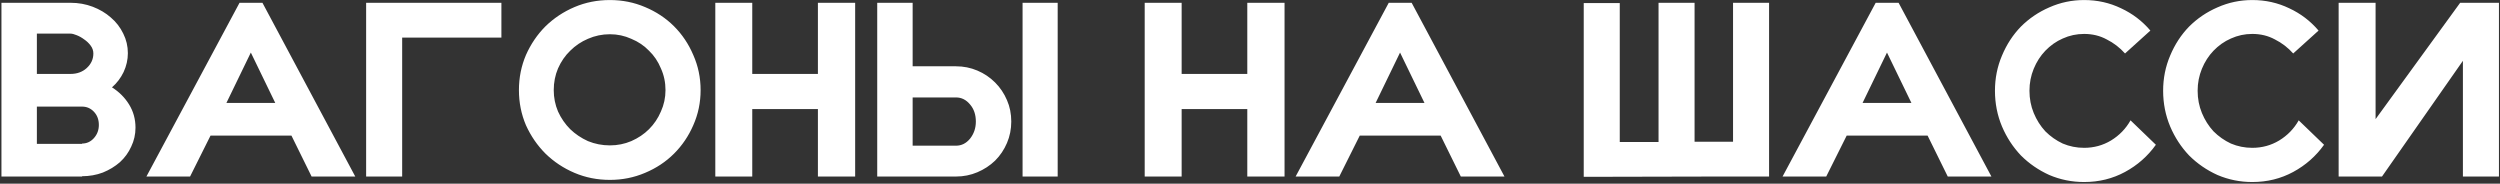 <?xml version="1.0" encoding="UTF-8"?> <svg xmlns="http://www.w3.org/2000/svg" width="1048" height="77" viewBox="0 0 1048 77" fill="none"><rect x="0" y="0" width="1048" height="77" fill="#333333" stroke="none"/> <path d="M34.4 74H0.608V1.168H29.536C32.864 1.168 35.979 1.723 38.88 2.832C41.781 3.941 44.299 5.435 46.432 7.312C48.651 9.189 50.4 11.451 51.68 14.096C52.96 16.656 53.6 19.387 53.6 22.288C53.6 25.019 53.003 27.664 51.808 30.224C50.613 32.699 48.992 34.832 46.944 36.624C49.931 38.501 52.32 40.891 54.112 43.792C55.904 46.693 56.8 49.936 56.8 53.52C56.8 56.336 56.203 58.981 55.008 61.456C53.899 63.931 52.32 66.107 50.272 67.984C48.224 69.776 45.835 71.227 43.104 72.336C40.373 73.36 37.472 73.872 34.4 73.872V74ZM34.4 44.688H15.456V60.304H34.4V60.176C36.363 60.176 38.027 59.408 39.392 57.872C40.757 56.336 41.44 54.501 41.44 52.368C41.44 50.149 40.757 48.315 39.392 46.864C38.027 45.413 36.363 44.688 34.4 44.688ZM15.456 14.096V30.992H29.536C32.267 30.992 34.528 30.181 36.32 28.56C38.197 26.853 39.136 24.805 39.136 22.416C39.136 21.221 38.752 20.112 37.984 19.088C37.216 18.064 36.32 17.211 35.296 16.528C34.272 15.76 33.205 15.163 32.096 14.736C31.072 14.309 30.219 14.096 29.536 14.096H15.456ZM105.151 22.032L94.911 43.152H115.391L105.151 22.032ZM88.255 56.848L79.679 74H61.375L100.415 1.168H110.015L148.927 74H130.623L122.175 56.848H88.255ZM153.483 74V1.168H210.187V15.76H168.587V74H153.483ZM255.68 0.016C260.885 0.016 265.792 0.997 270.4 2.96C275.093 4.923 279.147 7.611 282.56 11.024C285.973 14.437 288.661 18.448 290.624 23.056C292.672 27.664 293.696 32.571 293.696 37.776C293.696 42.981 292.672 47.888 290.624 52.496C288.661 57.019 285.973 60.987 282.56 64.4C279.147 67.813 275.093 70.501 270.4 72.464C265.792 74.427 260.885 75.408 255.68 75.408C250.389 75.408 245.44 74.427 240.832 72.464C236.224 70.501 232.171 67.813 228.672 64.4C225.259 60.987 222.528 57.019 220.48 52.496C218.517 47.888 217.536 42.981 217.536 37.776C217.536 32.571 218.517 27.664 220.48 23.056C222.528 18.448 225.259 14.437 228.672 11.024C232.171 7.611 236.224 4.923 240.832 2.96C245.44 0.997 250.389 0.016 255.68 0.016ZM255.68 14.352C252.437 14.352 249.365 14.992 246.464 16.272C243.648 17.467 241.173 19.131 239.04 21.264C236.907 23.312 235.2 25.787 233.92 28.688C232.725 31.504 232.128 34.533 232.128 37.776C232.128 40.933 232.725 43.92 233.92 46.736C235.2 49.552 236.907 52.027 239.04 54.16C241.173 56.208 243.648 57.872 246.464 59.152C249.365 60.347 252.437 60.944 255.68 60.944C258.837 60.944 261.824 60.347 264.64 59.152C267.541 57.872 270.016 56.208 272.064 54.16C274.197 52.027 275.861 49.552 277.056 46.736C278.336 43.92 278.976 40.933 278.976 37.776C278.976 34.533 278.336 31.504 277.056 28.688C275.861 25.787 274.197 23.312 272.064 21.264C270.016 19.131 267.541 17.467 264.64 16.272C261.824 14.992 258.837 14.352 255.68 14.352ZM299.858 1.168H315.346V30.992H342.866V1.168H358.482V74H342.866V45.712H315.346V74H299.858V1.168ZM382.581 61.072H400.757C403.061 61.072 405.024 60.091 406.645 58.128C408.266 56.08 409.077 53.691 409.077 50.96C409.077 48.059 408.266 45.669 406.645 43.792C405.024 41.829 403.061 40.848 400.757 40.848H382.581V61.072ZM367.733 1.168H382.581V27.792H400.757C403.914 27.792 406.901 28.389 409.717 29.584C412.533 30.779 415.008 32.443 417.141 34.576C419.274 36.709 420.938 39.184 422.133 42C423.328 44.731 423.925 47.717 423.925 50.96C423.925 54.117 423.328 57.104 422.133 59.92C420.938 62.736 419.274 65.211 417.141 67.344C415.008 69.392 412.533 71.013 409.717 72.208C406.901 73.403 403.914 74 400.757 74H367.733V1.168ZM428.661 74V1.168H443.381V74H428.661ZM479.858 1.168H495.346V30.992H522.866V1.168H538.482V74H522.866V45.712H495.346V74H479.858V1.168ZM586.901 22.032L576.661 43.152H597.141L586.901 22.032ZM570.005 56.848L561.429 74H543.125L582.165 1.168H591.765L630.677 74H612.373L603.925 56.848H570.005ZM679.004 1.296V59.536H695.26V1.168H710.364V59.408H726.492V1.168H741.596V74H720.476L663.9 74.128V1.296H679.004ZM791.026 22.032L780.786 43.152H801.266L791.026 22.032ZM774.13 56.848L765.554 74H747.25L786.29 1.168H795.89L834.802 74H816.498L808.05 56.848H774.13ZM873.662 0.016C879.209 0.016 884.371 1.168 889.15 3.472C893.929 5.691 898.025 8.805 901.438 12.816L890.814 22.416C888.595 19.941 886.035 17.979 883.134 16.528C880.318 14.992 877.161 14.224 873.662 14.224C870.505 14.224 867.518 14.864 864.702 16.144C861.971 17.339 859.539 19.045 857.406 21.264C855.358 23.397 853.737 25.915 852.542 28.816C851.347 31.717 850.75 34.789 850.75 38.032C850.75 41.36 851.347 44.475 852.542 47.376C853.737 50.277 855.358 52.837 857.406 55.056C859.539 57.189 861.971 58.896 864.702 60.176C867.518 61.371 870.505 61.968 873.662 61.968C877.758 61.968 881.513 60.944 884.926 58.896C888.425 56.763 891.155 53.947 893.118 50.448L903.742 60.688C900.329 65.467 896.019 69.264 890.814 72.08C885.609 74.896 879.891 76.304 873.662 76.304C868.542 76.304 863.678 75.323 859.07 73.36C854.547 71.312 850.579 68.581 847.166 65.168C843.838 61.669 841.193 57.616 839.23 53.008C837.267 48.315 836.286 43.323 836.286 38.032C836.286 32.827 837.267 27.92 839.23 23.312C841.193 18.619 843.838 14.565 847.166 11.152C850.579 7.739 854.547 5.051 859.07 3.088C863.678 1.04 868.542 0.016 873.662 0.016ZM944.162 0.016C949.709 0.016 954.871 1.168 959.65 3.472C964.429 5.691 968.525 8.805 971.938 12.816L961.314 22.416C959.095 19.941 956.535 17.979 953.634 16.528C950.818 14.992 947.661 14.224 944.162 14.224C941.005 14.224 938.018 14.864 935.202 16.144C932.471 17.339 930.039 19.045 927.906 21.264C925.858 23.397 924.237 25.915 923.042 28.816C921.847 31.717 921.25 34.789 921.25 38.032C921.25 41.36 921.847 44.475 923.042 47.376C924.237 50.277 925.858 52.837 927.906 55.056C930.039 57.189 932.471 58.896 935.202 60.176C938.018 61.371 941.005 61.968 944.162 61.968C948.258 61.968 952.013 60.944 955.426 58.896C958.925 56.763 961.655 53.947 963.618 50.448L974.242 60.688C970.829 65.467 966.519 69.264 961.314 72.08C956.109 74.896 950.391 76.304 944.162 76.304C939.042 76.304 934.178 75.323 929.57 73.36C925.047 71.312 921.079 68.581 917.666 65.168C914.338 61.669 911.693 57.616 909.73 53.008C907.767 48.315 906.786 43.323 906.786 38.032C906.786 32.827 907.767 27.92 909.73 23.312C911.693 18.619 914.338 14.565 917.666 11.152C921.079 7.739 925.047 5.051 929.57 3.088C934.178 1.04 939.042 0.016 944.162 0.016ZM1032.45 25.488L998.534 74H980.358V1.168H995.846V49.936L1031.3 1.168H1047.56V74H1032.45V25.488Z" fill="white"></path> </svg> 